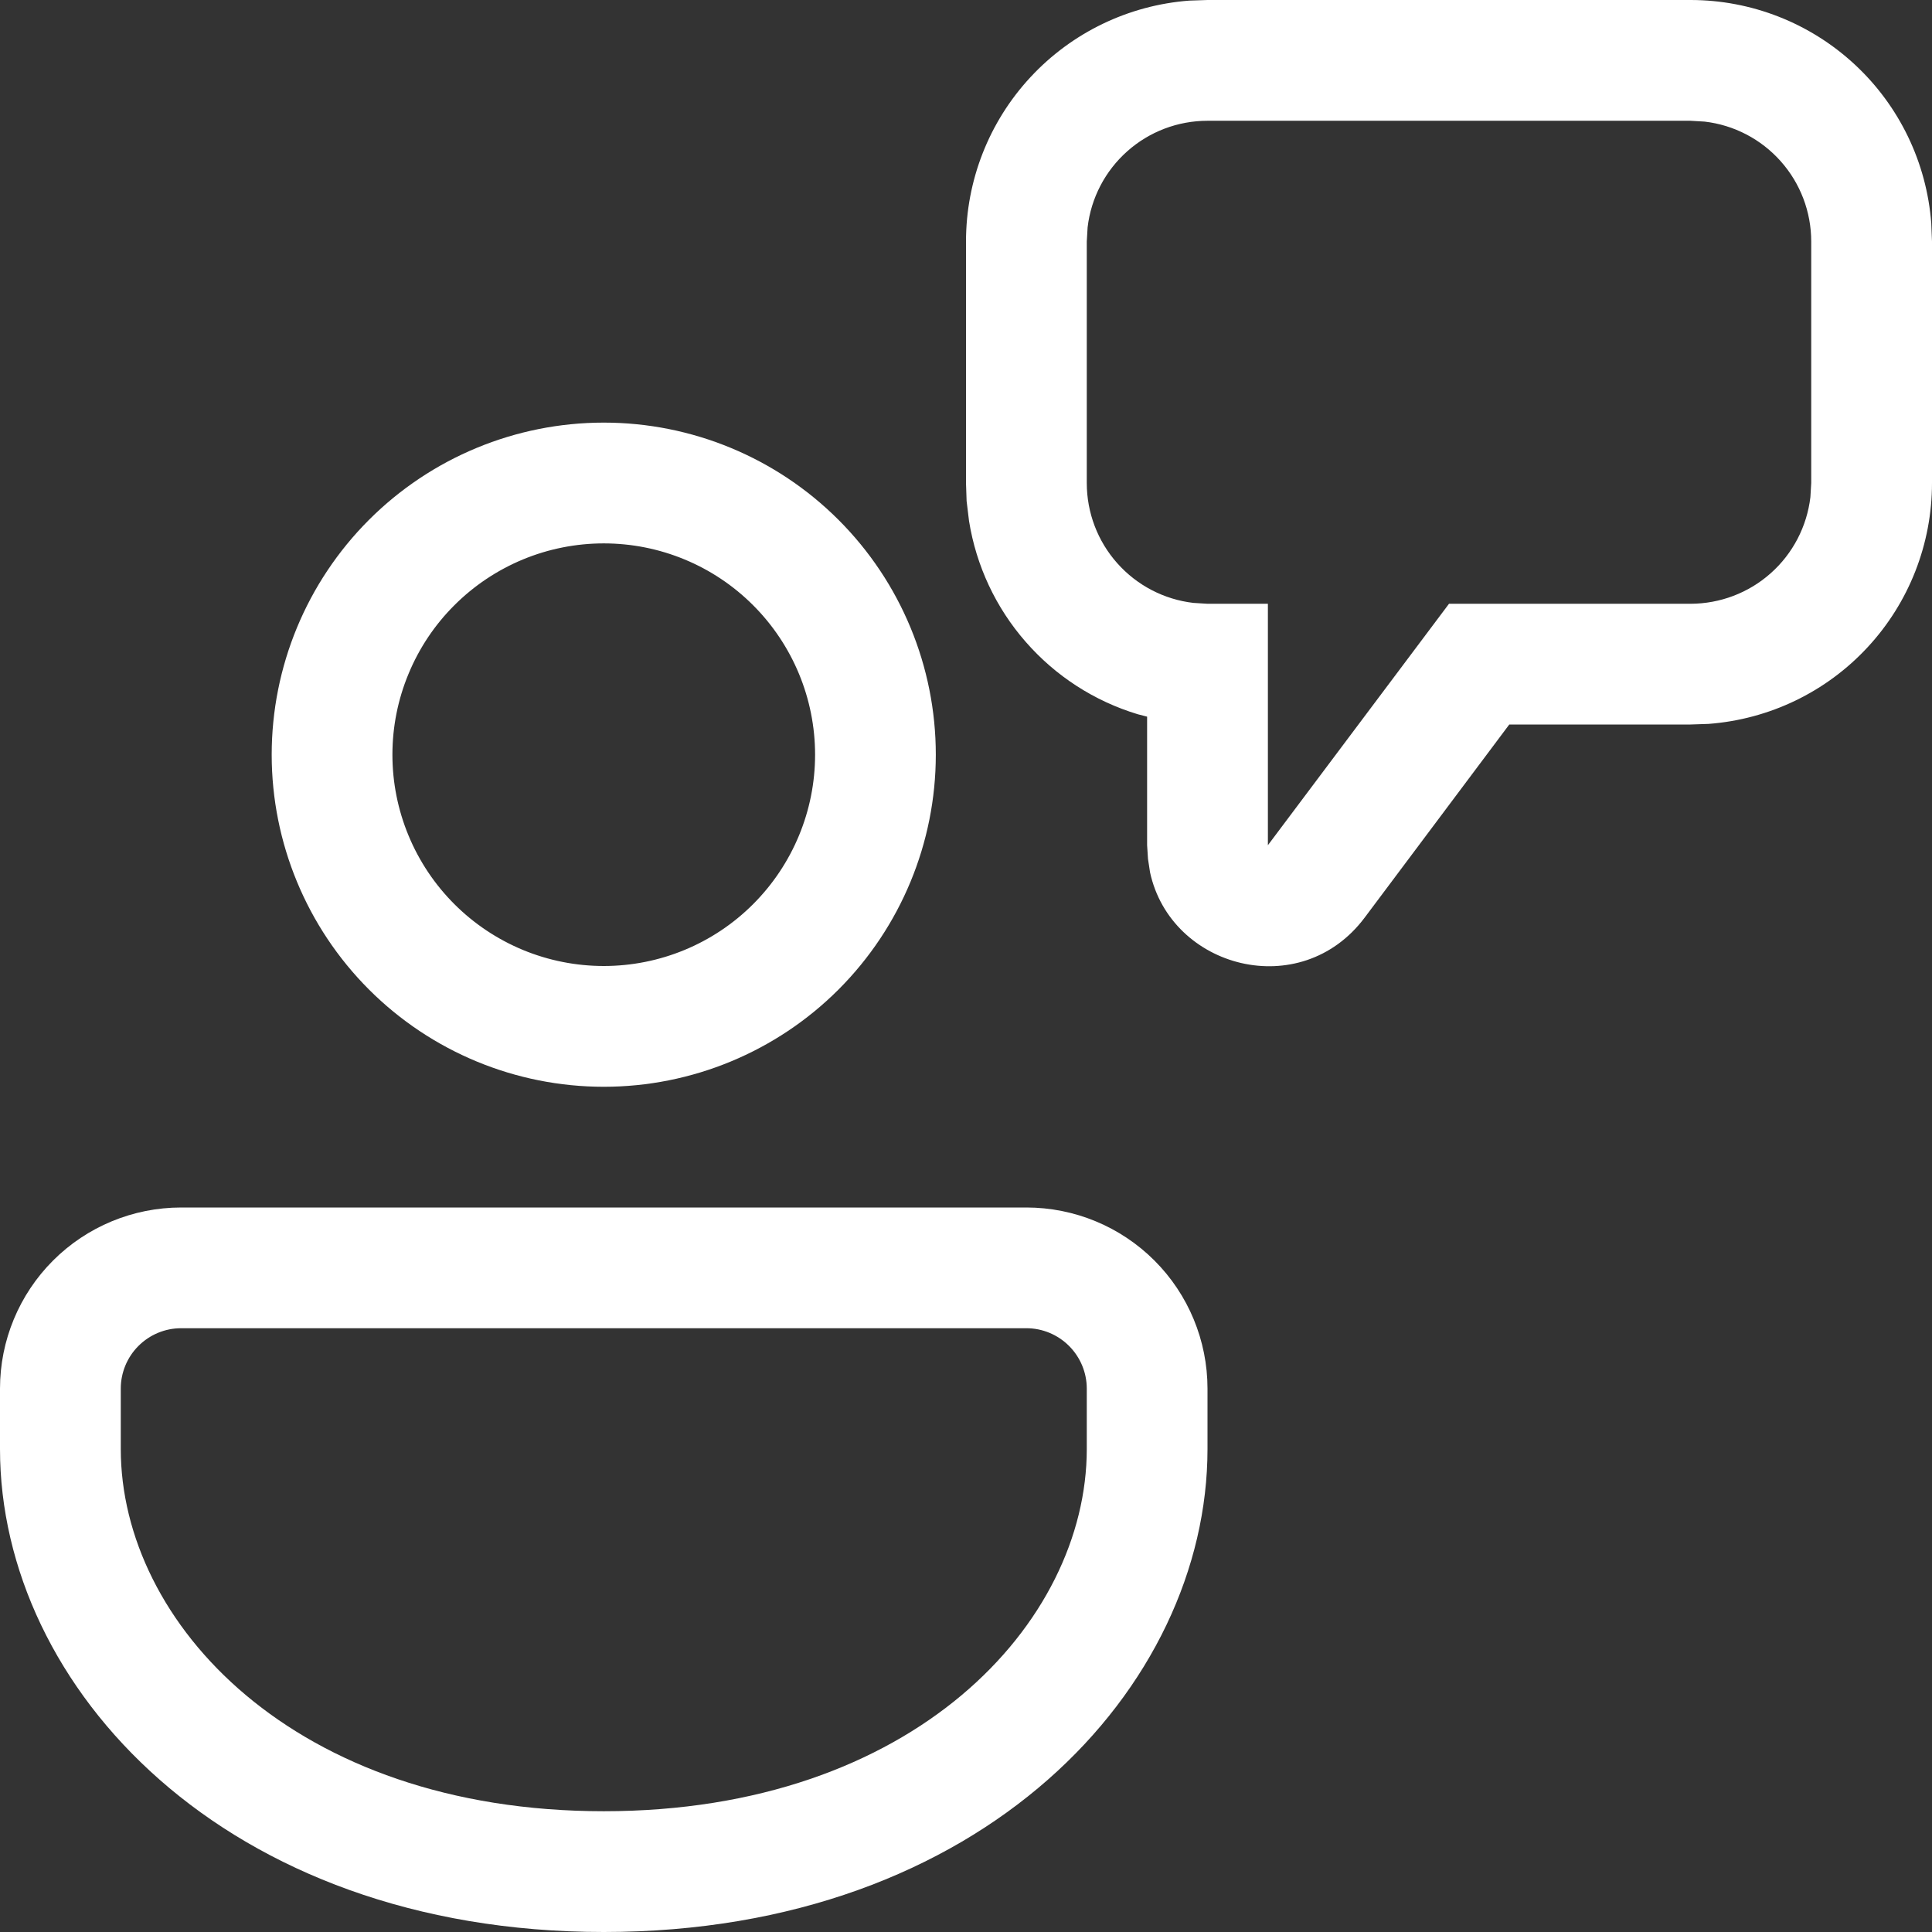 <?xml version="1.0" encoding="UTF-8"?> <svg xmlns="http://www.w3.org/2000/svg" width="35" height="35" viewBox="0 0 35 35" fill="none"><rect x="0" y="0" width="35" height="35" fill="#333333" stroke="none"/> <path d="M18.594 21.875C19.464 21.875 20.299 22.221 20.914 22.836C21.529 23.451 21.875 24.286 21.875 25.156V26.25C21.875 30.562 17.806 35 10.938 35C4.069 35 0 30.562 0 26.25V25.156C0 24.286 0.346 23.451 0.961 22.836C1.576 22.221 2.411 21.875 3.281 21.875H18.594ZM18.594 24.062H3.281C2.991 24.062 2.713 24.178 2.508 24.383C2.303 24.588 2.188 24.866 2.188 25.156V26.25C2.188 29.396 5.32 32.812 10.938 32.812C16.555 32.812 19.688 29.396 19.688 26.25V25.156C19.688 24.866 19.572 24.588 19.367 24.383C19.162 24.178 18.884 24.062 18.594 24.062ZM10.938 7.656C12.533 7.656 14.063 8.29 15.191 9.418C16.319 10.546 16.953 12.076 16.953 13.672C16.953 15.267 16.319 16.797 15.191 17.926C14.063 19.054 12.533 19.688 10.938 19.688C9.342 19.688 7.812 19.054 6.684 17.926C5.556 16.797 4.922 15.267 4.922 13.672C4.922 12.076 5.556 10.546 6.684 9.418C7.812 8.29 9.342 7.656 10.938 7.656ZM30.625 0C31.728 0 32.791 0.417 33.6 1.168C34.409 1.918 34.904 2.947 34.987 4.047L35 4.375V8.75C35 9.854 34.584 10.917 33.833 11.726C33.083 12.536 32.054 13.031 30.953 13.114L30.625 13.125H27.342L24.721 16.625C23.562 18.169 21.212 17.544 20.834 15.803L20.797 15.56L20.781 15.312V12.983L20.611 12.939C19.824 12.701 19.121 12.246 18.581 11.627C18.04 11.009 17.685 10.25 17.555 9.439L17.511 9.076L17.5 8.75V4.375C17.5 3.271 17.916 2.208 18.667 1.399C19.418 0.589 20.446 0.094 21.547 0.011L21.875 0H30.625ZM10.938 9.844C10.435 9.844 9.937 9.943 9.473 10.135C9.008 10.328 8.586 10.61 8.231 10.965C7.875 11.32 7.593 11.742 7.401 12.207C7.208 12.671 7.109 13.169 7.109 13.672C7.109 14.175 7.208 14.672 7.401 15.137C7.593 15.601 7.875 16.023 8.231 16.379C8.586 16.734 9.008 17.016 9.473 17.209C9.937 17.401 10.435 17.5 10.938 17.5C11.953 17.5 12.927 17.097 13.644 16.379C14.362 15.661 14.766 14.687 14.766 13.672C14.766 12.657 14.362 11.683 13.644 10.965C12.927 10.247 11.953 9.844 10.938 9.844ZM30.625 2.188H21.875C21.339 2.188 20.822 2.384 20.422 2.74C20.021 3.096 19.765 3.587 19.703 4.119L19.688 4.375V8.75C19.688 9.286 19.884 9.803 20.24 10.203C20.596 10.604 21.087 10.86 21.619 10.922L21.875 10.938H22.969V15.312L26.25 10.938H30.625C31.161 10.937 31.678 10.741 32.078 10.385C32.479 10.029 32.734 9.538 32.797 9.006L32.812 8.75V4.375C32.812 3.839 32.616 3.322 32.26 2.922C31.904 2.521 31.413 2.265 30.881 2.203L30.625 2.188Z" fill="white"></path> </svg> 